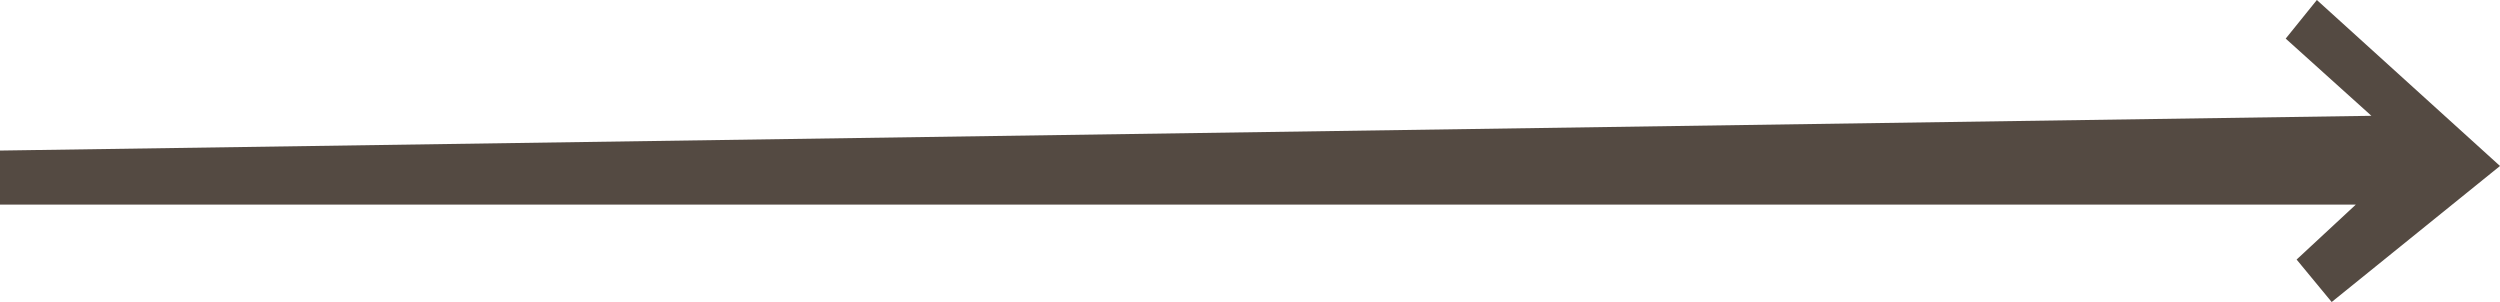 <?xml version="1.0" encoding="UTF-8"?> <svg xmlns="http://www.w3.org/2000/svg" width="149" height="18" viewBox="0 0 149 18" fill="none"> <path d="M0 12.194V8.973L141.336 6.902L136.228 2.301L138.085 0L149 9.893L138.968 18L136.878 15.469L140.407 12.194H0Z" fill="#544A42"></path> </svg> 